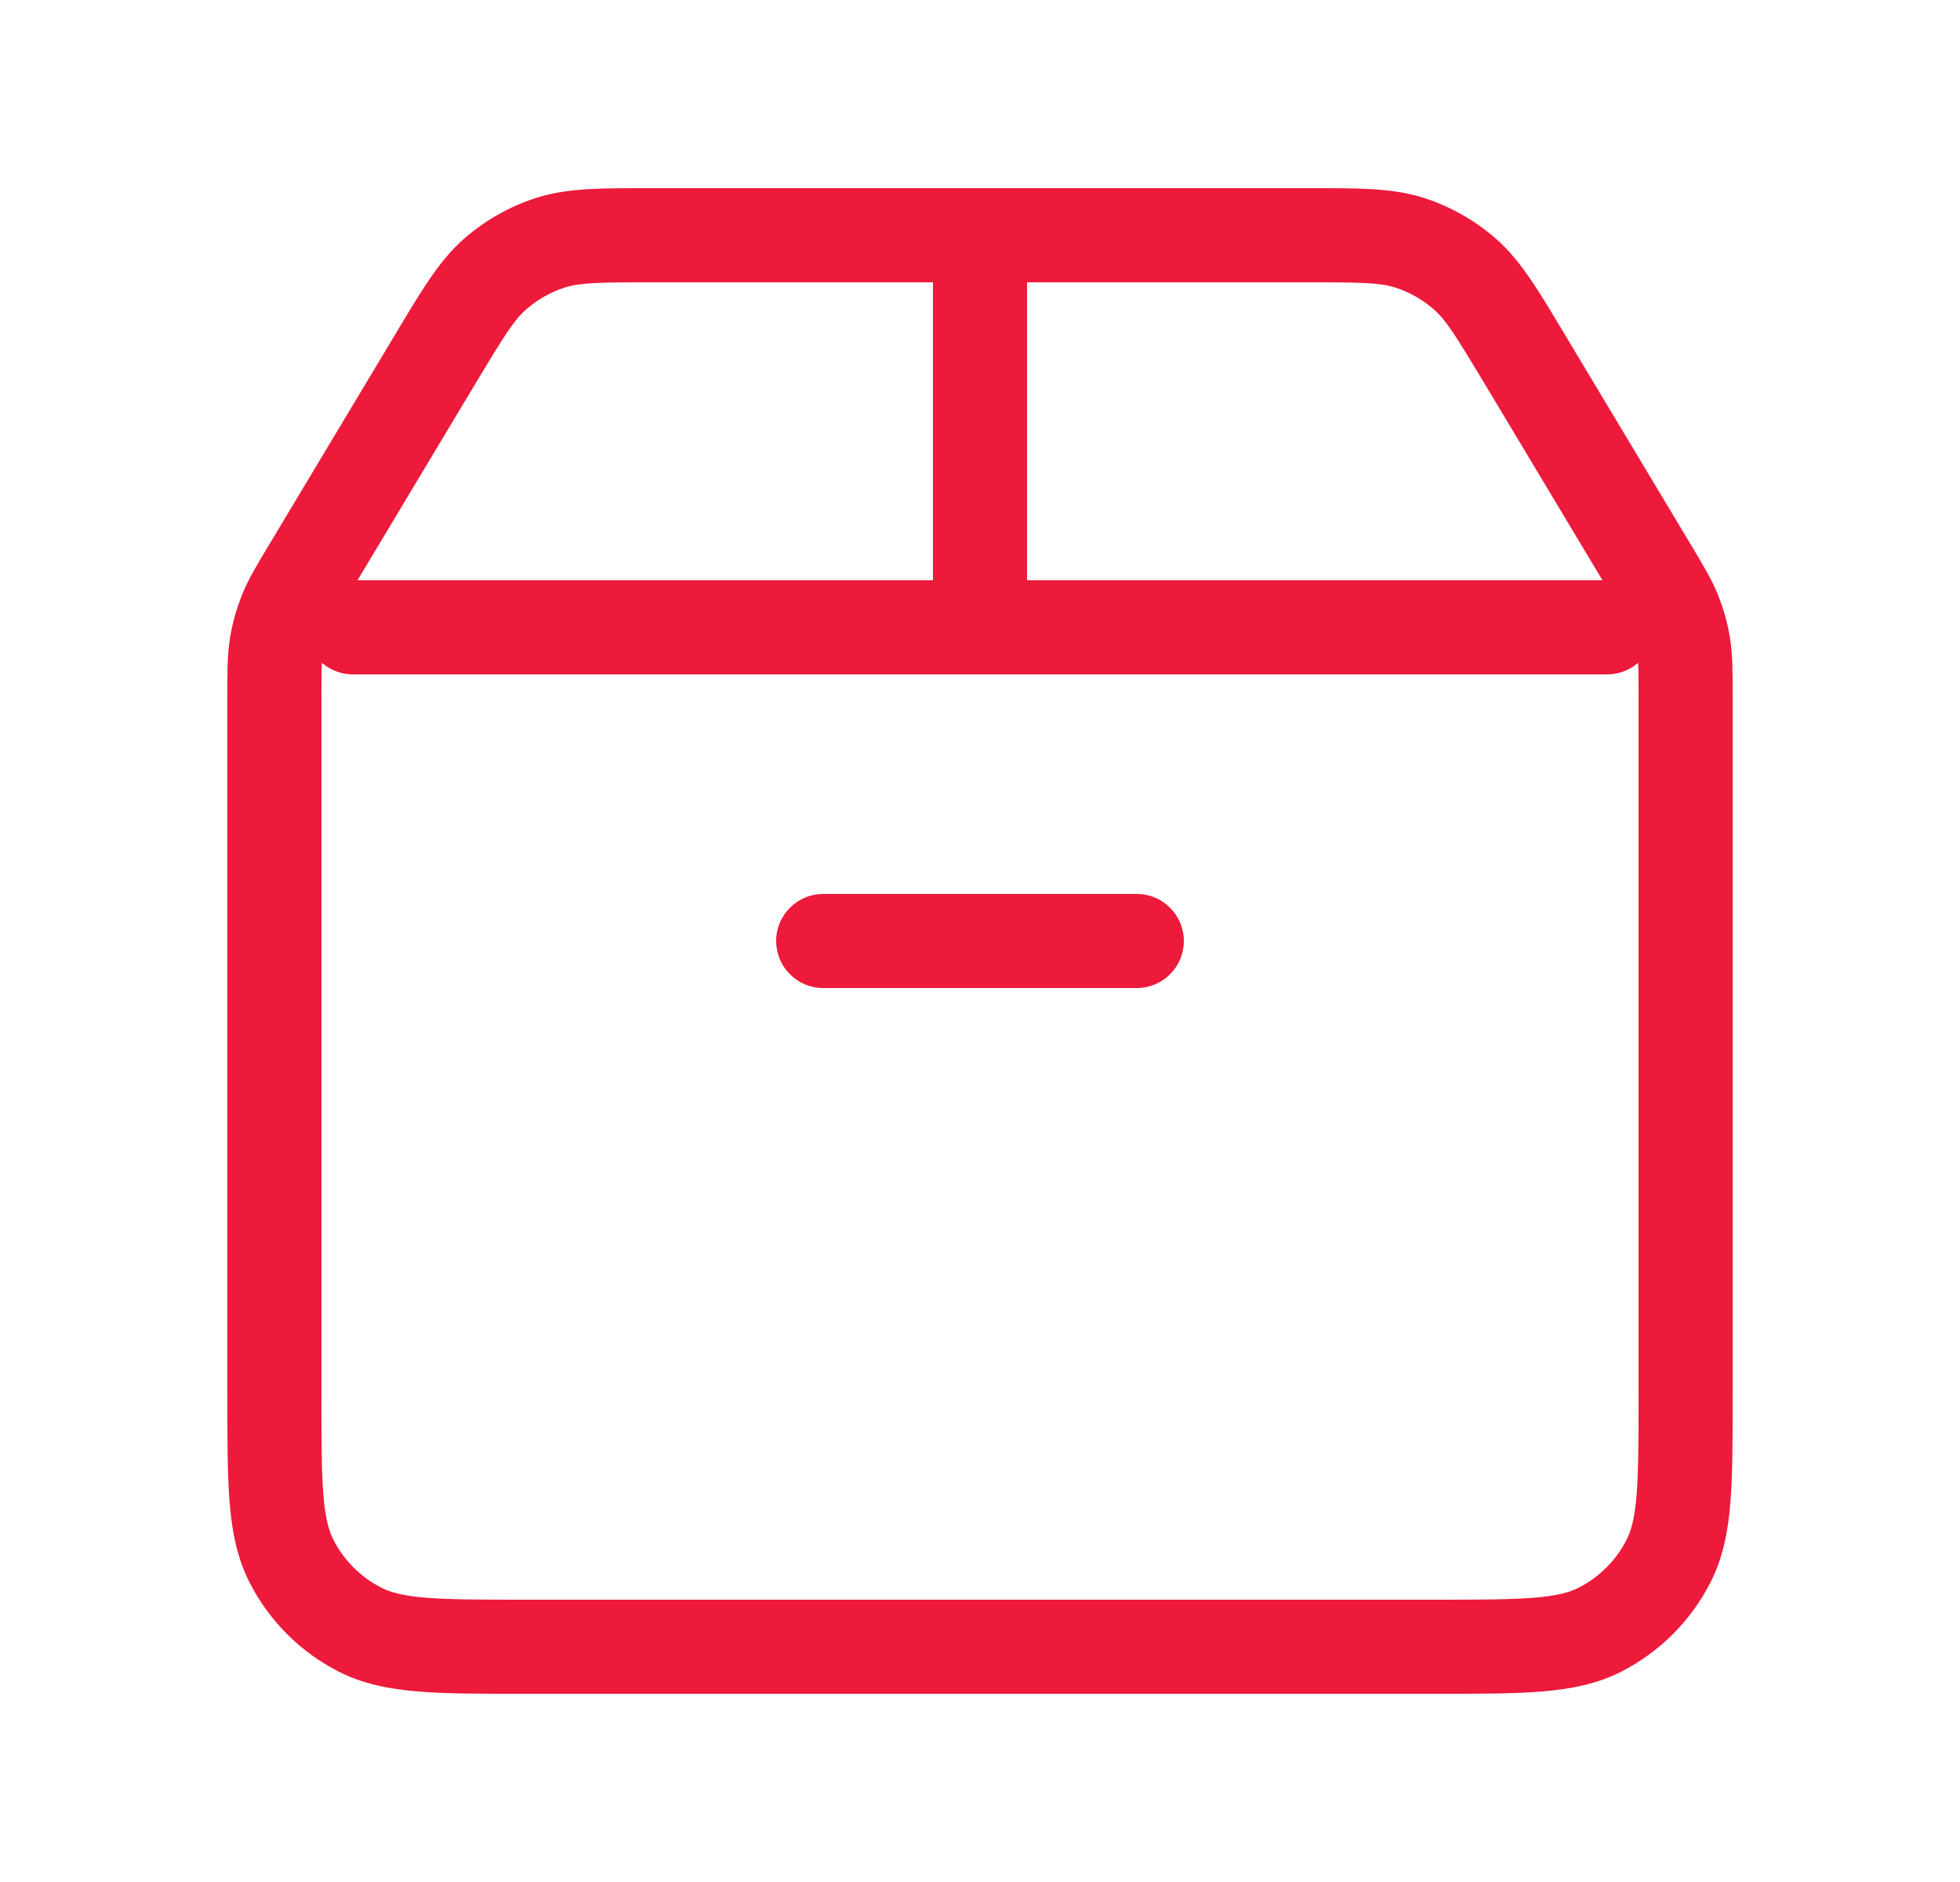 <svg width="25" height="24" viewBox="0 0 25 24" fill="none" xmlns="http://www.w3.org/2000/svg">
<path d="M21.044 7.24L20.529 7.549L21.044 7.24ZM19.432 4.554L18.918 4.862L19.432 4.554ZM5.568 4.554L6.082 4.862V4.862L5.568 4.554ZM3.956 7.24L4.471 7.549L3.956 7.24ZM7.024 3.095L7.206 3.666L7.206 3.666L7.024 3.095ZM6.312 3.498L5.916 3.047L5.916 3.047L6.312 3.498ZM18.688 3.498L18.292 3.949V3.949L18.688 3.498ZM17.976 3.095L18.159 2.523L18.159 2.523L17.976 3.095ZM3.526 8.231L4.118 8.328L4.118 8.328L3.526 8.231ZM3.641 7.815L3.084 7.594L3.084 7.594L3.641 7.815ZM4.592 20.782L4.864 20.247V20.247L4.592 20.782ZM3.718 19.908L4.253 19.636H4.253L3.718 19.908ZM21.282 19.908L21.817 20.18H21.817L21.282 19.908ZM20.408 20.782L20.136 20.247L20.136 20.247L20.408 20.782ZM21.474 8.231L22.066 8.134L21.474 8.231ZM21.359 7.815L21.916 7.594H21.916L21.359 7.815ZM20.5 7.4C20.831 7.4 21.1 7.669 21.1 8C21.1 8.331 20.831 8.6 20.5 8.6V7.4ZM4.5 8.6C4.169 8.6 3.9 8.331 3.9 8C3.9 7.669 4.169 7.4 4.5 7.4V8.6ZM14.5 11.4C14.831 11.4 15.1 11.669 15.1 12C15.1 12.331 14.831 12.6 14.5 12.6V11.4ZM10.5 12.6C10.169 12.6 9.9 12.331 9.9 12C9.9 11.669 10.169 11.4 10.5 11.4V12.6ZM13.1 8C13.1 8.331 12.831 8.6 12.5 8.6C12.169 8.6 11.9 8.331 11.9 8H13.1ZM11.9 3C11.9 2.669 12.169 2.4 12.5 2.4C12.831 2.4 13.1 2.669 13.1 3H11.9ZM22.1 8.886V17.8H20.9V8.886H22.1ZM18.3 21.6H6.7V20.4H18.3V21.6ZM2.9 17.8V8.886H4.1V17.8H2.9ZM20.529 7.549L18.918 4.862L19.947 4.245L21.558 6.931L20.529 7.549ZM16.688 3.6H8.312V2.4H16.688V3.6ZM6.082 4.862L4.471 7.549L3.442 6.931L5.053 4.245L6.082 4.862ZM8.312 3.6C7.611 3.6 7.393 3.607 7.206 3.666L6.841 2.523C7.248 2.393 7.691 2.4 8.312 2.4V3.6ZM5.053 4.245C5.373 3.712 5.595 3.33 5.916 3.047L6.708 3.949C6.561 4.078 6.443 4.262 6.082 4.862L5.053 4.245ZM7.206 3.666C7.023 3.725 6.853 3.821 6.708 3.949L5.916 3.047C6.185 2.811 6.5 2.632 6.841 2.523L7.206 3.666ZM18.918 4.862C18.557 4.262 18.439 4.078 18.292 3.949L19.084 3.047C19.405 3.33 19.627 3.712 19.947 4.245L18.918 4.862ZM16.688 2.4C17.309 2.4 17.752 2.393 18.159 2.523L17.794 3.666C17.607 3.607 17.389 3.6 16.688 3.6V2.4ZM18.292 3.949C18.147 3.821 17.977 3.725 17.794 3.666L18.159 2.523C18.5 2.632 18.815 2.811 19.084 3.047L18.292 3.949ZM2.9 8.886C2.9 8.575 2.898 8.354 2.934 8.134L4.118 8.328C4.102 8.429 4.1 8.538 4.1 8.886H2.9ZM4.471 7.549C4.291 7.848 4.237 7.942 4.199 8.037L3.084 7.594C3.166 7.387 3.281 7.198 3.442 6.931L4.471 7.549ZM2.934 8.134C2.964 7.949 3.015 7.768 3.084 7.594L4.199 8.037C4.162 8.131 4.135 8.228 4.118 8.328L2.934 8.134ZM6.7 21.6C6.15 21.6 5.701 21.601 5.338 21.571C4.967 21.541 4.632 21.476 4.32 21.317L4.864 20.247C4.98 20.306 5.139 20.351 5.435 20.375C5.739 20.399 6.13 20.4 6.7 20.4V21.6ZM4.1 17.8C4.1 18.37 4.1 18.761 4.125 19.065C4.149 19.361 4.194 19.52 4.253 19.636L3.183 20.18C3.024 19.868 2.96 19.533 2.929 19.163C2.9 18.799 2.9 18.35 2.9 17.8H4.1ZM4.32 21.317C3.83 21.067 3.433 20.67 3.183 20.18L4.253 19.636C4.387 19.899 4.601 20.113 4.864 20.247L4.32 21.317ZM22.1 17.8C22.1 18.35 22.101 18.799 22.071 19.163C22.041 19.533 21.976 19.868 21.817 20.18L20.747 19.636C20.806 19.52 20.851 19.361 20.875 19.065C20.899 18.761 20.9 18.37 20.9 17.8H22.1ZM18.3 20.4C18.87 20.4 19.261 20.399 19.565 20.375C19.861 20.351 20.02 20.306 20.136 20.247L20.68 21.317C20.368 21.476 20.033 21.541 19.663 21.571C19.299 21.601 18.85 21.6 18.3 21.6V20.4ZM21.817 20.18C21.567 20.67 21.17 21.067 20.68 21.317L20.136 20.247C20.399 20.113 20.613 19.899 20.747 19.636L21.817 20.18ZM20.9 8.886C20.9 8.538 20.898 8.429 20.882 8.328L22.066 8.134C22.102 8.354 22.1 8.575 22.1 8.886H20.9ZM21.558 6.931C21.718 7.198 21.834 7.387 21.916 7.594L20.801 8.037C20.763 7.942 20.709 7.848 20.529 7.549L21.558 6.931ZM20.882 8.328C20.865 8.228 20.838 8.131 20.801 8.037L21.916 7.594C21.985 7.768 22.036 7.949 22.066 8.134L20.882 8.328ZM20.5 8.6H4.5V7.4H20.5V8.6ZM14.5 12.6H10.5V11.4H14.5V12.6ZM11.9 8V3H13.1V8H11.9Z" fill="#ED1A3B"/>
</svg>

